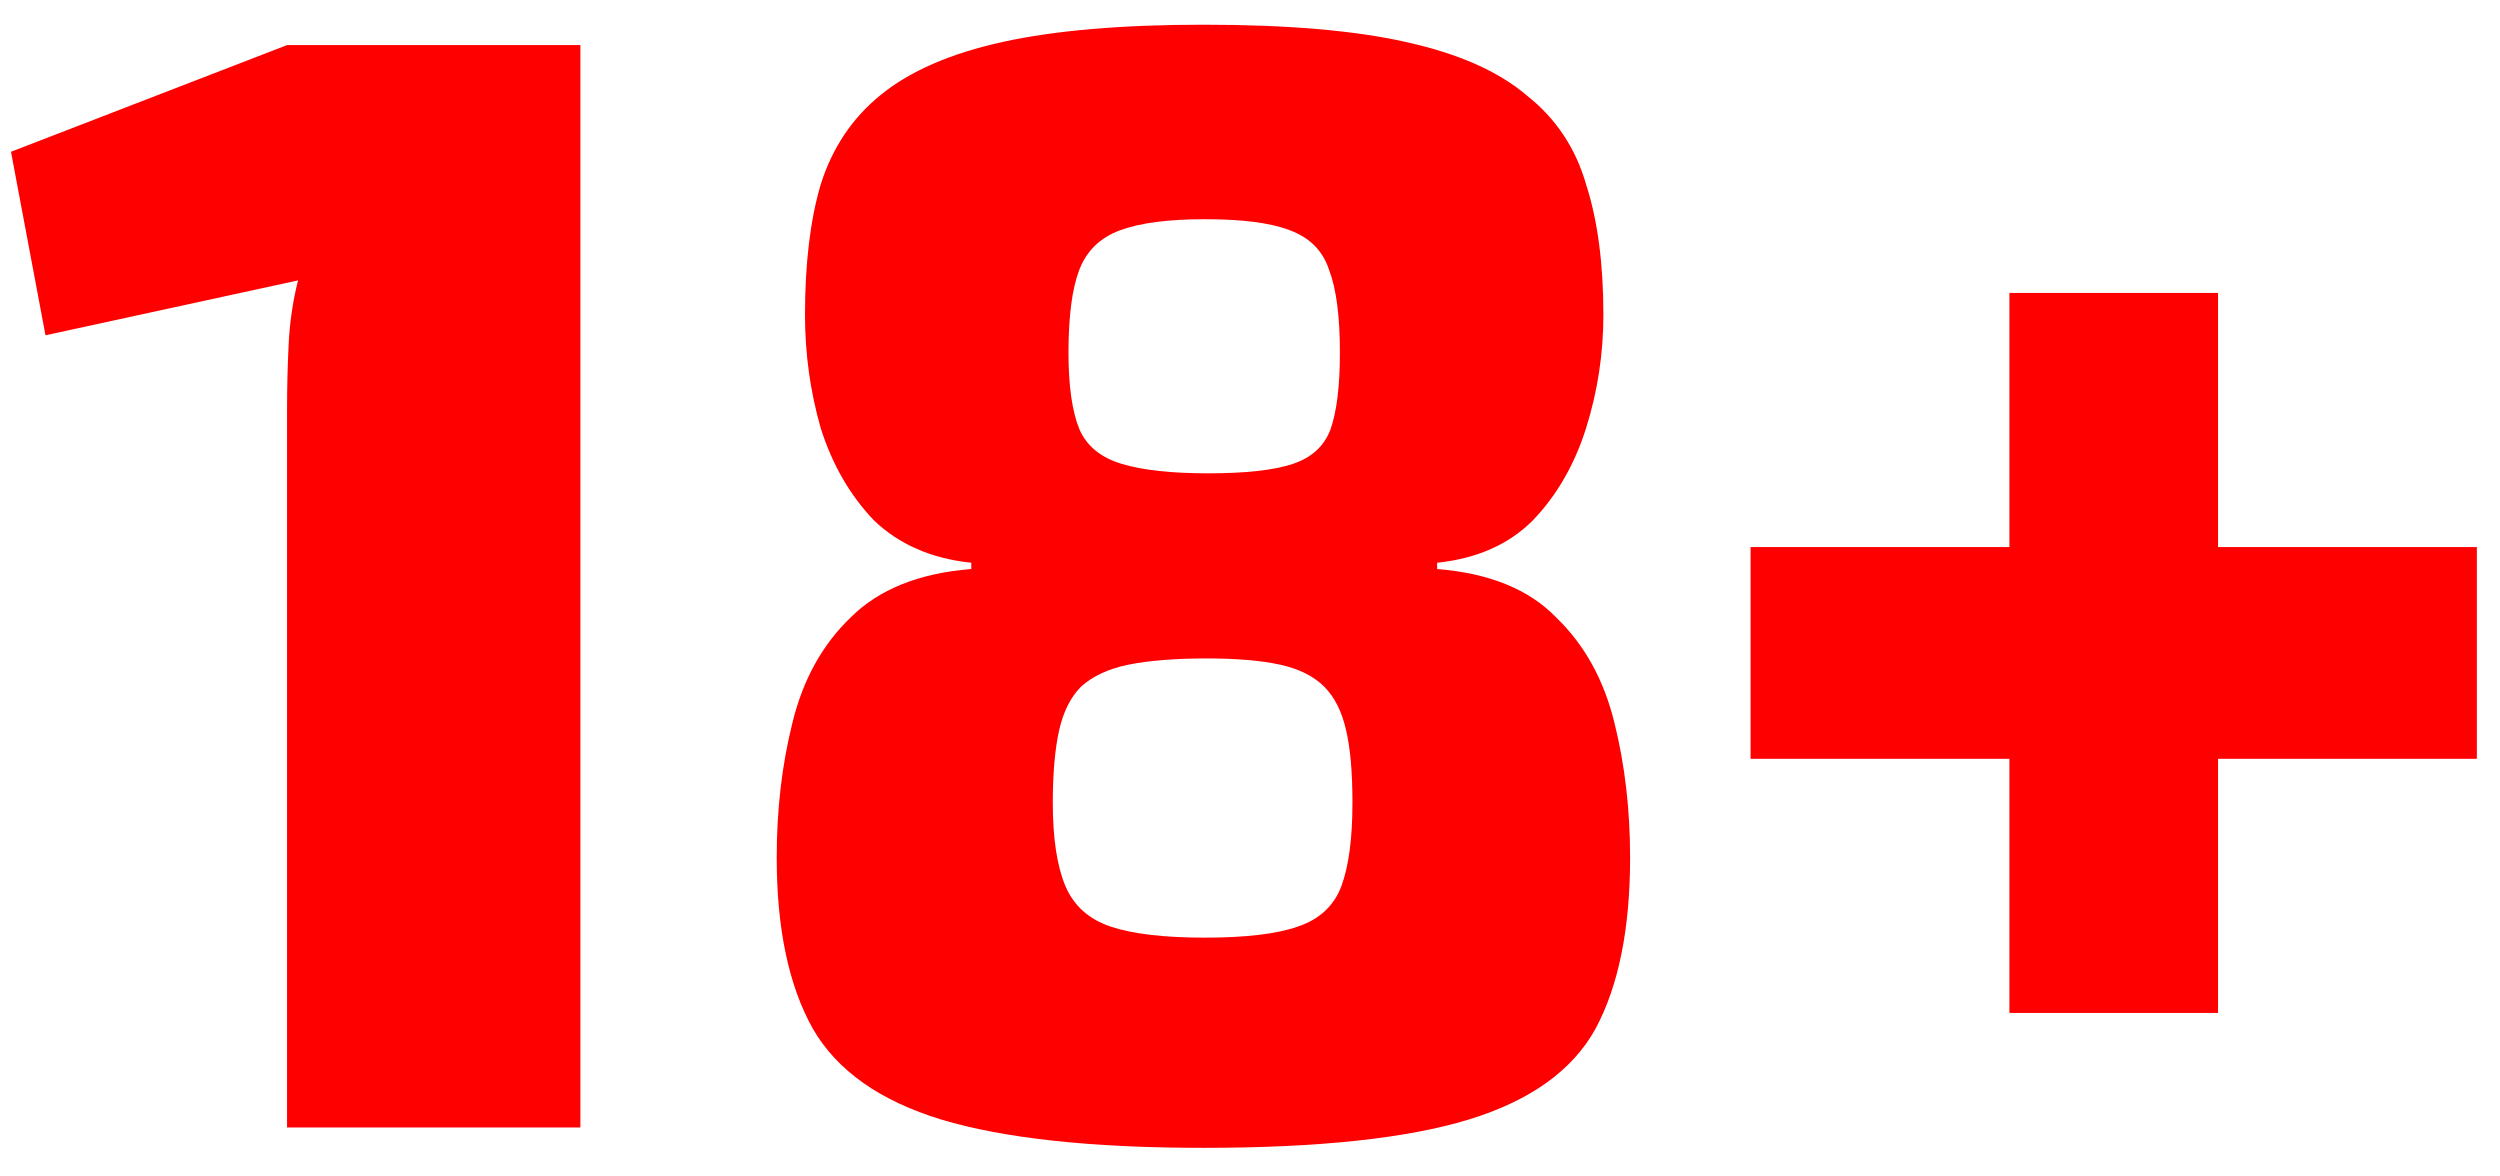 <svg width="51" height="24" viewBox="0 0 51 24" fill="none" xmlns="http://www.w3.org/2000/svg">
<path d="M11.84 0.92V23H5.856V8.344C5.856 7.896 5.867 7.459 5.888 7.032C5.909 6.584 5.973 6.147 6.08 5.72L0.928 6.84L0.224 3.096L5.856 0.92H11.84ZM24.549 0.504C26.256 0.504 27.632 0.621 28.677 0.856C29.744 1.091 30.566 1.453 31.142 1.944C31.739 2.413 32.144 3.021 32.358 3.768C32.592 4.493 32.709 5.379 32.709 6.424C32.709 7.213 32.592 7.981 32.358 8.728C32.123 9.475 31.76 10.104 31.27 10.616C30.779 11.107 30.128 11.395 29.317 11.48V11.608C30.384 11.693 31.195 12.024 31.75 12.6C32.325 13.155 32.72 13.869 32.934 14.744C33.147 15.597 33.254 16.515 33.254 17.496C33.254 18.947 33.019 20.109 32.55 20.984C32.08 21.837 31.216 22.456 29.957 22.84C28.699 23.224 26.896 23.416 24.549 23.416C22.267 23.416 20.485 23.224 19.206 22.84C17.947 22.456 17.072 21.837 16.581 20.984C16.091 20.109 15.845 18.947 15.845 17.496C15.845 16.515 15.952 15.597 16.166 14.744C16.379 13.869 16.773 13.155 17.349 12.6C17.925 12.024 18.747 11.693 19.814 11.608V11.48C19.003 11.395 18.341 11.107 17.829 10.616C17.339 10.104 16.976 9.475 16.741 8.728C16.528 7.981 16.422 7.213 16.422 6.424C16.422 5.379 16.528 4.493 16.741 3.768C16.976 3.021 17.381 2.413 17.957 1.944C18.555 1.453 19.387 1.091 20.453 0.856C21.52 0.621 22.886 0.504 24.549 0.504ZM24.613 13.432C23.974 13.432 23.44 13.475 23.014 13.56C22.608 13.645 22.288 13.795 22.053 14.008C21.84 14.221 21.691 14.52 21.605 14.904C21.52 15.288 21.477 15.779 21.477 16.376C21.477 17.101 21.563 17.667 21.733 18.072C21.904 18.477 22.213 18.755 22.662 18.904C23.11 19.053 23.75 19.128 24.581 19.128C25.413 19.128 26.043 19.053 26.47 18.904C26.918 18.755 27.216 18.477 27.366 18.072C27.515 17.667 27.59 17.101 27.59 16.376C27.59 15.757 27.547 15.267 27.462 14.904C27.376 14.52 27.227 14.221 27.014 14.008C26.8 13.795 26.502 13.645 26.117 13.56C25.733 13.475 25.232 13.432 24.613 13.432ZM24.581 4.472C23.835 4.472 23.259 4.547 22.854 4.696C22.448 4.845 22.171 5.112 22.021 5.496C21.872 5.88 21.797 6.445 21.797 7.192C21.797 7.875 21.872 8.397 22.021 8.76C22.171 9.101 22.459 9.336 22.886 9.464C23.312 9.592 23.899 9.656 24.645 9.656C25.413 9.656 25.989 9.592 26.373 9.464C26.758 9.336 27.014 9.101 27.142 8.76C27.27 8.397 27.334 7.875 27.334 7.192C27.334 6.445 27.259 5.88 27.11 5.496C26.982 5.112 26.715 4.845 26.309 4.696C25.925 4.547 25.349 4.472 24.581 4.472ZM50.528 11.16V15.48H35.712V11.16H50.528ZM45.248 5.976V20.664H40.992V5.976H45.248Z" fill="#FF0000"/>
</svg>
